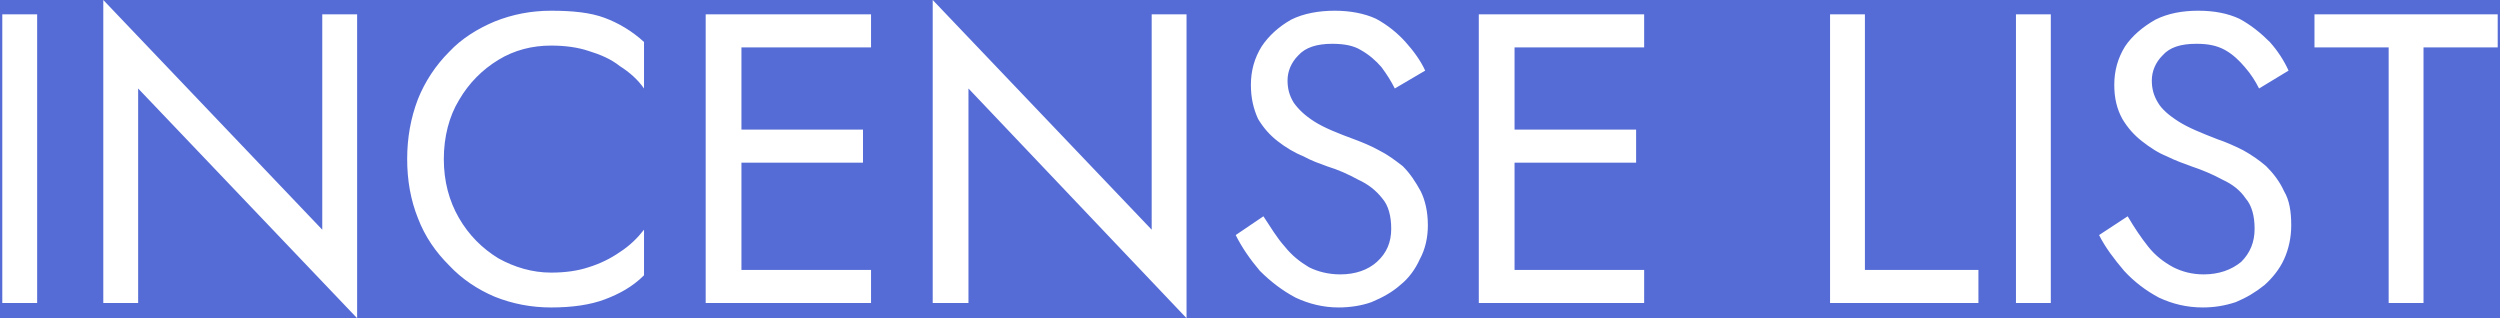<?xml version="1.0" encoding="UTF-8"?>
<!DOCTYPE svg PUBLIC "-//W3C//DTD SVG 1.1//EN" "http://www.w3.org/Graphics/SVG/1.1/DTD/svg11.dtd">
<!-- Creator: CorelDRAW X8 -->
<svg xmlns="http://www.w3.org/2000/svg" xml:space="preserve" width="27.94mm" height="3.556mm" version="1.1" style="shape-rendering:geometricPrecision; text-rendering:geometricPrecision; image-rendering:optimizeQuality; fill-rule:evenodd; clip-rule:evenodd"
viewBox="0 0 2794 356"
 xmlns:xlink="http://www.w3.org/1999/xlink">
 <rect x="0" y="0" width="2794" height="356" fill="#333333" stroke="none"/>
 <defs>
  <style type="text/css">
   <![CDATA[
    .fil0 {fill:#556CD6}
    .fil1 {fill:white;fill-rule:nonzero}
   ]]>
  </style>
 </defs>
 <g id="Layer_x0020_1">
  <g id="_2953912215984">
   <path class="fil0" d="M-10 -68l2814 0c47,0 85,38 85,85l0 322c0,46 -38,84 -85,84l-2814 0c-47,0 -85,-38 -85,-84l0 -322c0,-47 38,-85 85,-85z"/>
   <path class="fil1" d="M1 16l0 323 39 0 0 -323 -39 0zm358 0l0 241 -245 -257 0 339 39 0 0 -240 245 257 0 -340 -39 0zm136 162c0,-25 6,-48 17,-66 11,-19 26,-34 44,-45 18,-11 38,-16 59,-16 16,0 30,2 42,6 13,4 25,9 35,17 11,7 20,15 27,25l0 -52c-13,-12 -28,-21 -44,-27 -16,-6 -36,-8 -60,-8 -22,0 -43,4 -63,12 -19,8 -37,19 -51,34 -15,15 -27,33 -35,53 -8,21 -12,43 -12,67 0,24 4,46 12,66 8,21 20,38 35,53 14,15 32,27 51,35 20,8 41,12 63,12 24,0 44,-3 60,-9 16,-6 31,-14 44,-27l0 -51c-7,9 -16,18 -27,25 -10,7 -22,13 -35,17 -12,4 -26,6 -42,6 -21,0 -41,-6 -59,-16 -18,-11 -33,-26 -44,-45 -11,-19 -17,-41 -17,-66zm315 161l163 0 0 -37 -163 0 0 37zm0 -286l163 0 0 -37 -163 0 0 37zm0 129l154 0 0 -37 -154 0 0 37zm-22 -166l0 323 40 0 0 -323 -40 0zm499 0l0 241 -245 -257 0 339 40 0 0 -240 244 257 0 -340 -39 0zm125 226l-31 21c7,14 16,27 27,40 12,12 25,22 40,30 15,7 31,11 48,11 13,0 26,-2 37,-6 12,-5 23,-11 32,-19 10,-8 17,-18 22,-29 6,-11 9,-24 9,-38 0,-15 -3,-28 -8,-38 -6,-11 -12,-20 -20,-28 -9,-7 -17,-13 -27,-18 -9,-5 -19,-9 -27,-12 -19,-7 -34,-13 -45,-20 -11,-7 -18,-14 -23,-21 -5,-8 -7,-16 -7,-25 0,-10 4,-20 12,-28 8,-9 21,-13 38,-13 13,0 24,2 32,7 9,5 17,12 23,19 6,8 11,16 15,24l34 -20c-5,-11 -13,-22 -22,-32 -9,-10 -20,-19 -33,-26 -13,-6 -29,-9 -46,-9 -18,0 -35,3 -49,10 -14,8 -25,18 -33,30 -8,13 -12,27 -12,43 0,15 3,27 8,38 6,10 13,18 22,25 9,7 19,13 29,17 9,5 18,8 26,11 13,4 24,9 35,15 11,5 20,12 27,21 7,8 10,20 10,34 0,15 -5,27 -16,37 -10,9 -24,14 -41,14 -13,0 -25,-3 -35,-8 -10,-6 -19,-13 -27,-23 -9,-10 -16,-22 -24,-34zm263 97l163 0 0 -37 -163 0 0 37zm0 -286l163 0 0 -37 -163 0 0 37zm0 129l154 0 0 -37 -154 0 0 37zm-22 -166l0 323 40 0 0 -323 -40 0zm393 0l0 323 166 0 0 -37 -127 0 0 -286 -39 0zm208 0l0 323 39 0 0 -323 -39 0zm125 226l-32 21c7,14 17,27 28,40 11,12 24,22 39,30 15,7 31,11 49,11 13,0 25,-2 37,-6 12,-5 22,-11 32,-19 9,-8 17,-18 22,-29 5,-11 8,-24 8,-38 0,-15 -2,-28 -8,-38 -5,-11 -12,-20 -20,-28 -8,-7 -17,-13 -26,-18 -10,-5 -19,-9 -28,-12 -18,-7 -33,-13 -44,-20 -11,-7 -19,-14 -23,-21 -5,-8 -7,-16 -7,-25 0,-10 4,-20 12,-28 8,-9 20,-13 38,-13 13,0 23,2 32,7 9,5 16,12 22,19 7,8 12,16 16,24l33 -20c-5,-11 -12,-22 -21,-32 -10,-10 -21,-19 -34,-26 -13,-6 -28,-9 -46,-9 -18,0 -34,3 -48,10 -14,8 -26,18 -34,30 -8,13 -12,27 -12,43 0,15 3,27 9,38 6,10 13,18 22,25 9,7 18,13 28,17 10,5 19,8 27,11 12,4 24,9 35,15 11,5 20,12 26,21 7,8 10,20 10,34 0,15 -5,27 -15,37 -11,9 -25,14 -42,14 -13,0 -24,-3 -34,-8 -11,-6 -20,-13 -28,-23 -8,-10 -16,-22 -23,-34zm209 -189l83 0 0 286 39 0 0 -286 83 0 0 -37 -205 0 0 37z"/>
  </g>
 </g>
</svg>
